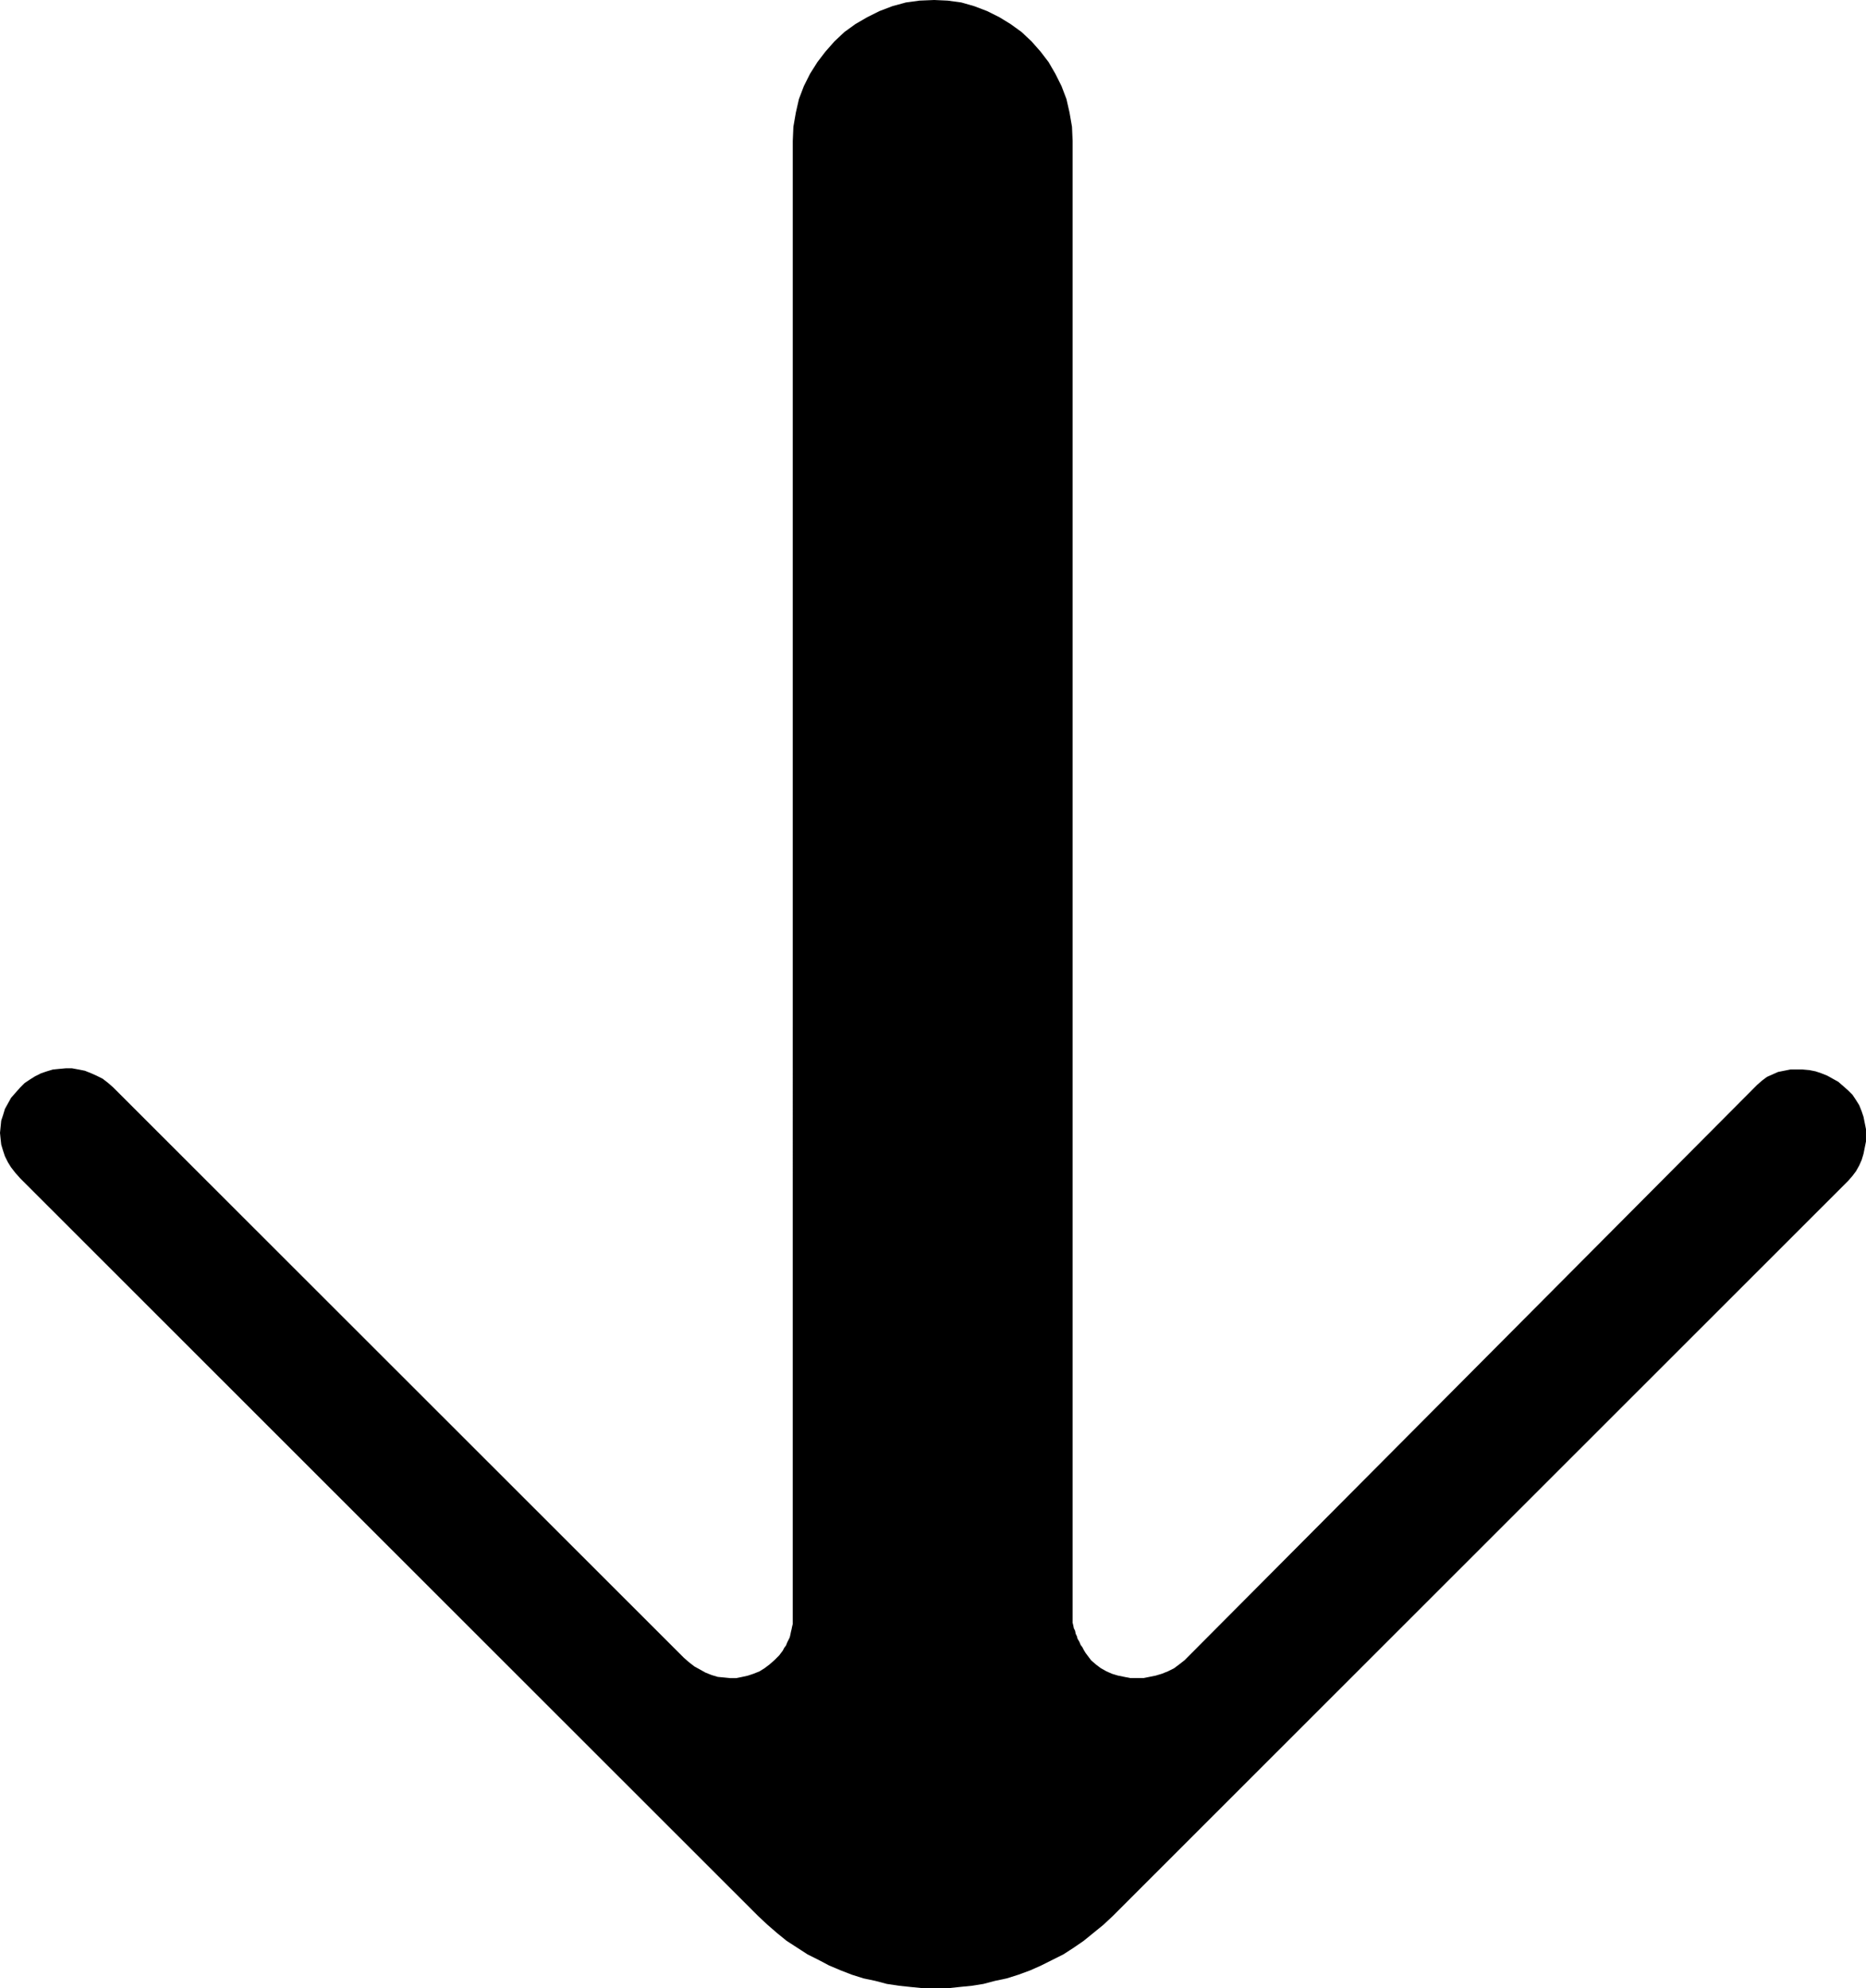 <?xml version="1.0" encoding="UTF-8" standalone="no"?>
<svg
   version="1.0"
   width="129.724mm"
   height="138.148mm"
   id="svg1"
   sodipodi:docname="Arrow 0388.wmf"
   xmlns:inkscape="http://www.inkscape.org/namespaces/inkscape"
   xmlns:sodipodi="http://sodipodi.sourceforge.net/DTD/sodipodi-0.dtd"
   xmlns="http://www.w3.org/2000/svg"
   xmlns:svg="http://www.w3.org/2000/svg">
  <sodipodi:namedview
     id="namedview1"
     pagecolor="#ffffff"
     bordercolor="#000000"
     borderopacity="0.25"
     inkscape:showpageshadow="2"
     inkscape:pageopacity="0.0"
     inkscape:pagecheckerboard="0"
     inkscape:deskcolor="#d1d1d1"
     inkscape:document-units="mm" />
  <defs
     id="defs1">
    <pattern
       id="WMFhbasepattern"
       patternUnits="userSpaceOnUse"
       width="6"
       height="6"
       x="0"
       y="0" />
  </defs>
  <path
     style="fill:#000000;fill-opacity:1;fill-rule:evenodd;stroke:none"
     d="m 208.302,37.007 0.162,-3.717 0.646,-3.717 0.808,-3.555 1.293,-3.394 1.616,-3.232 1.939,-3.07 2.101,-2.747 2.424,-2.747 2.586,-2.424 2.909,-2.101 3.07,-1.778 3.232,-1.616 3.394,-1.293 3.555,-0.97 3.555,-0.485 L 245.47,0 l 3.555,0.162 3.555,0.485 3.394,0.97 3.394,1.293 3.232,1.616 2.909,1.778 2.909,2.101 2.586,2.424 2.424,2.747 2.101,2.747 1.778,3.07 1.616,3.232 1.293,3.394 0.808,3.555 0.646,3.717 0.162,3.717 v 387.844 0.646 0.646 l 0.162,0.646 0.162,0.808 0.323,0.646 0.162,0.808 0.323,0.646 0.162,0.646 0.485,0.808 0.323,0.808 0.485,0.646 0.323,0.646 0.485,0.808 0.485,0.646 0.485,0.646 0.485,0.646 1.293,1.131 1.293,0.97 1.454,0.808 1.454,0.646 1.616,0.485 1.616,0.323 1.616,0.323 h 1.778 1.616 l 1.616,-0.323 1.616,-0.323 1.616,-0.485 1.616,-0.646 1.616,-0.808 1.293,-0.97 1.454,-1.131 150.449,-151.098 1.293,-1.131 1.293,-0.97 1.454,-0.646 1.454,-0.646 1.616,-0.323 1.616,-0.323 h 1.616 1.616 l 1.778,0.162 1.616,0.323 1.454,0.485 1.616,0.646 1.454,0.808 1.454,0.808 1.293,1.131 1.293,1.131 1.131,1.131 0.97,1.454 0.808,1.293 0.646,1.616 0.485,1.454 0.323,1.616 0.323,1.616 v 1.616 1.616 l -0.323,1.616 -0.323,1.616 -0.485,1.616 -0.646,1.454 -0.808,1.454 -0.97,1.293 -1.131,1.293 -193.273,193.114 -2.424,2.262 -2.586,2.101 -2.586,2.101 -2.586,1.778 -2.747,1.778 -2.909,1.454 -2.909,1.454 -2.909,1.293 -3.07,1.131 -3.07,0.97 -3.07,0.646 -3.07,0.808 -3.07,0.485 -3.232,0.323 -3.07,0.323 h -3.232 -3.232 l -3.232,-0.323 -3.07,-0.323 -3.232,-0.485 -3.07,-0.808 -3.07,-0.646 -3.07,-0.97 -2.909,-1.131 -3.07,-1.293 -2.747,-1.454 -2.909,-1.454 -2.747,-1.778 -2.747,-1.778 -2.586,-2.101 -2.424,-2.101 -2.424,-2.262 L 5.333,309.467 4.04,308.013 2.909,306.559 2.101,305.266 1.293,303.65 0.808,302.195 0.323,300.579 0.162,299.125 0,297.509 l 0.162,-1.616 0.162,-1.616 0.485,-1.454 0.485,-1.616 0.808,-1.454 0.808,-1.454 1.131,-1.293 1.293,-1.454 1.131,-1.131 1.454,-0.97 1.293,-0.808 1.616,-0.808 1.454,-0.485 1.616,-0.485 1.616,-0.162 1.778,-0.162 h 1.616 l 1.778,0.323 1.616,0.323 1.616,0.646 1.454,0.646 1.616,0.808 1.454,1.131 1.293,1.131 149.965,149.805 1.293,1.131 1.454,1.131 1.454,0.808 1.454,0.808 1.616,0.646 1.616,0.485 1.616,0.162 1.616,0.162 h 1.616 l 1.616,-0.323 1.454,-0.323 1.454,-0.485 1.616,-0.646 1.293,-0.808 1.293,-0.97 1.293,-1.131 0.646,-0.646 0.646,-0.646 0.485,-0.646 0.485,-0.646 0.323,-0.646 0.485,-0.646 0.323,-0.808 0.323,-0.646 0.323,-0.646 0.162,-0.646 0.162,-0.808 0.162,-0.646 0.162,-0.808 0.162,-0.646 v -0.808 -0.808 z"
     id="path1" />
</svg>
